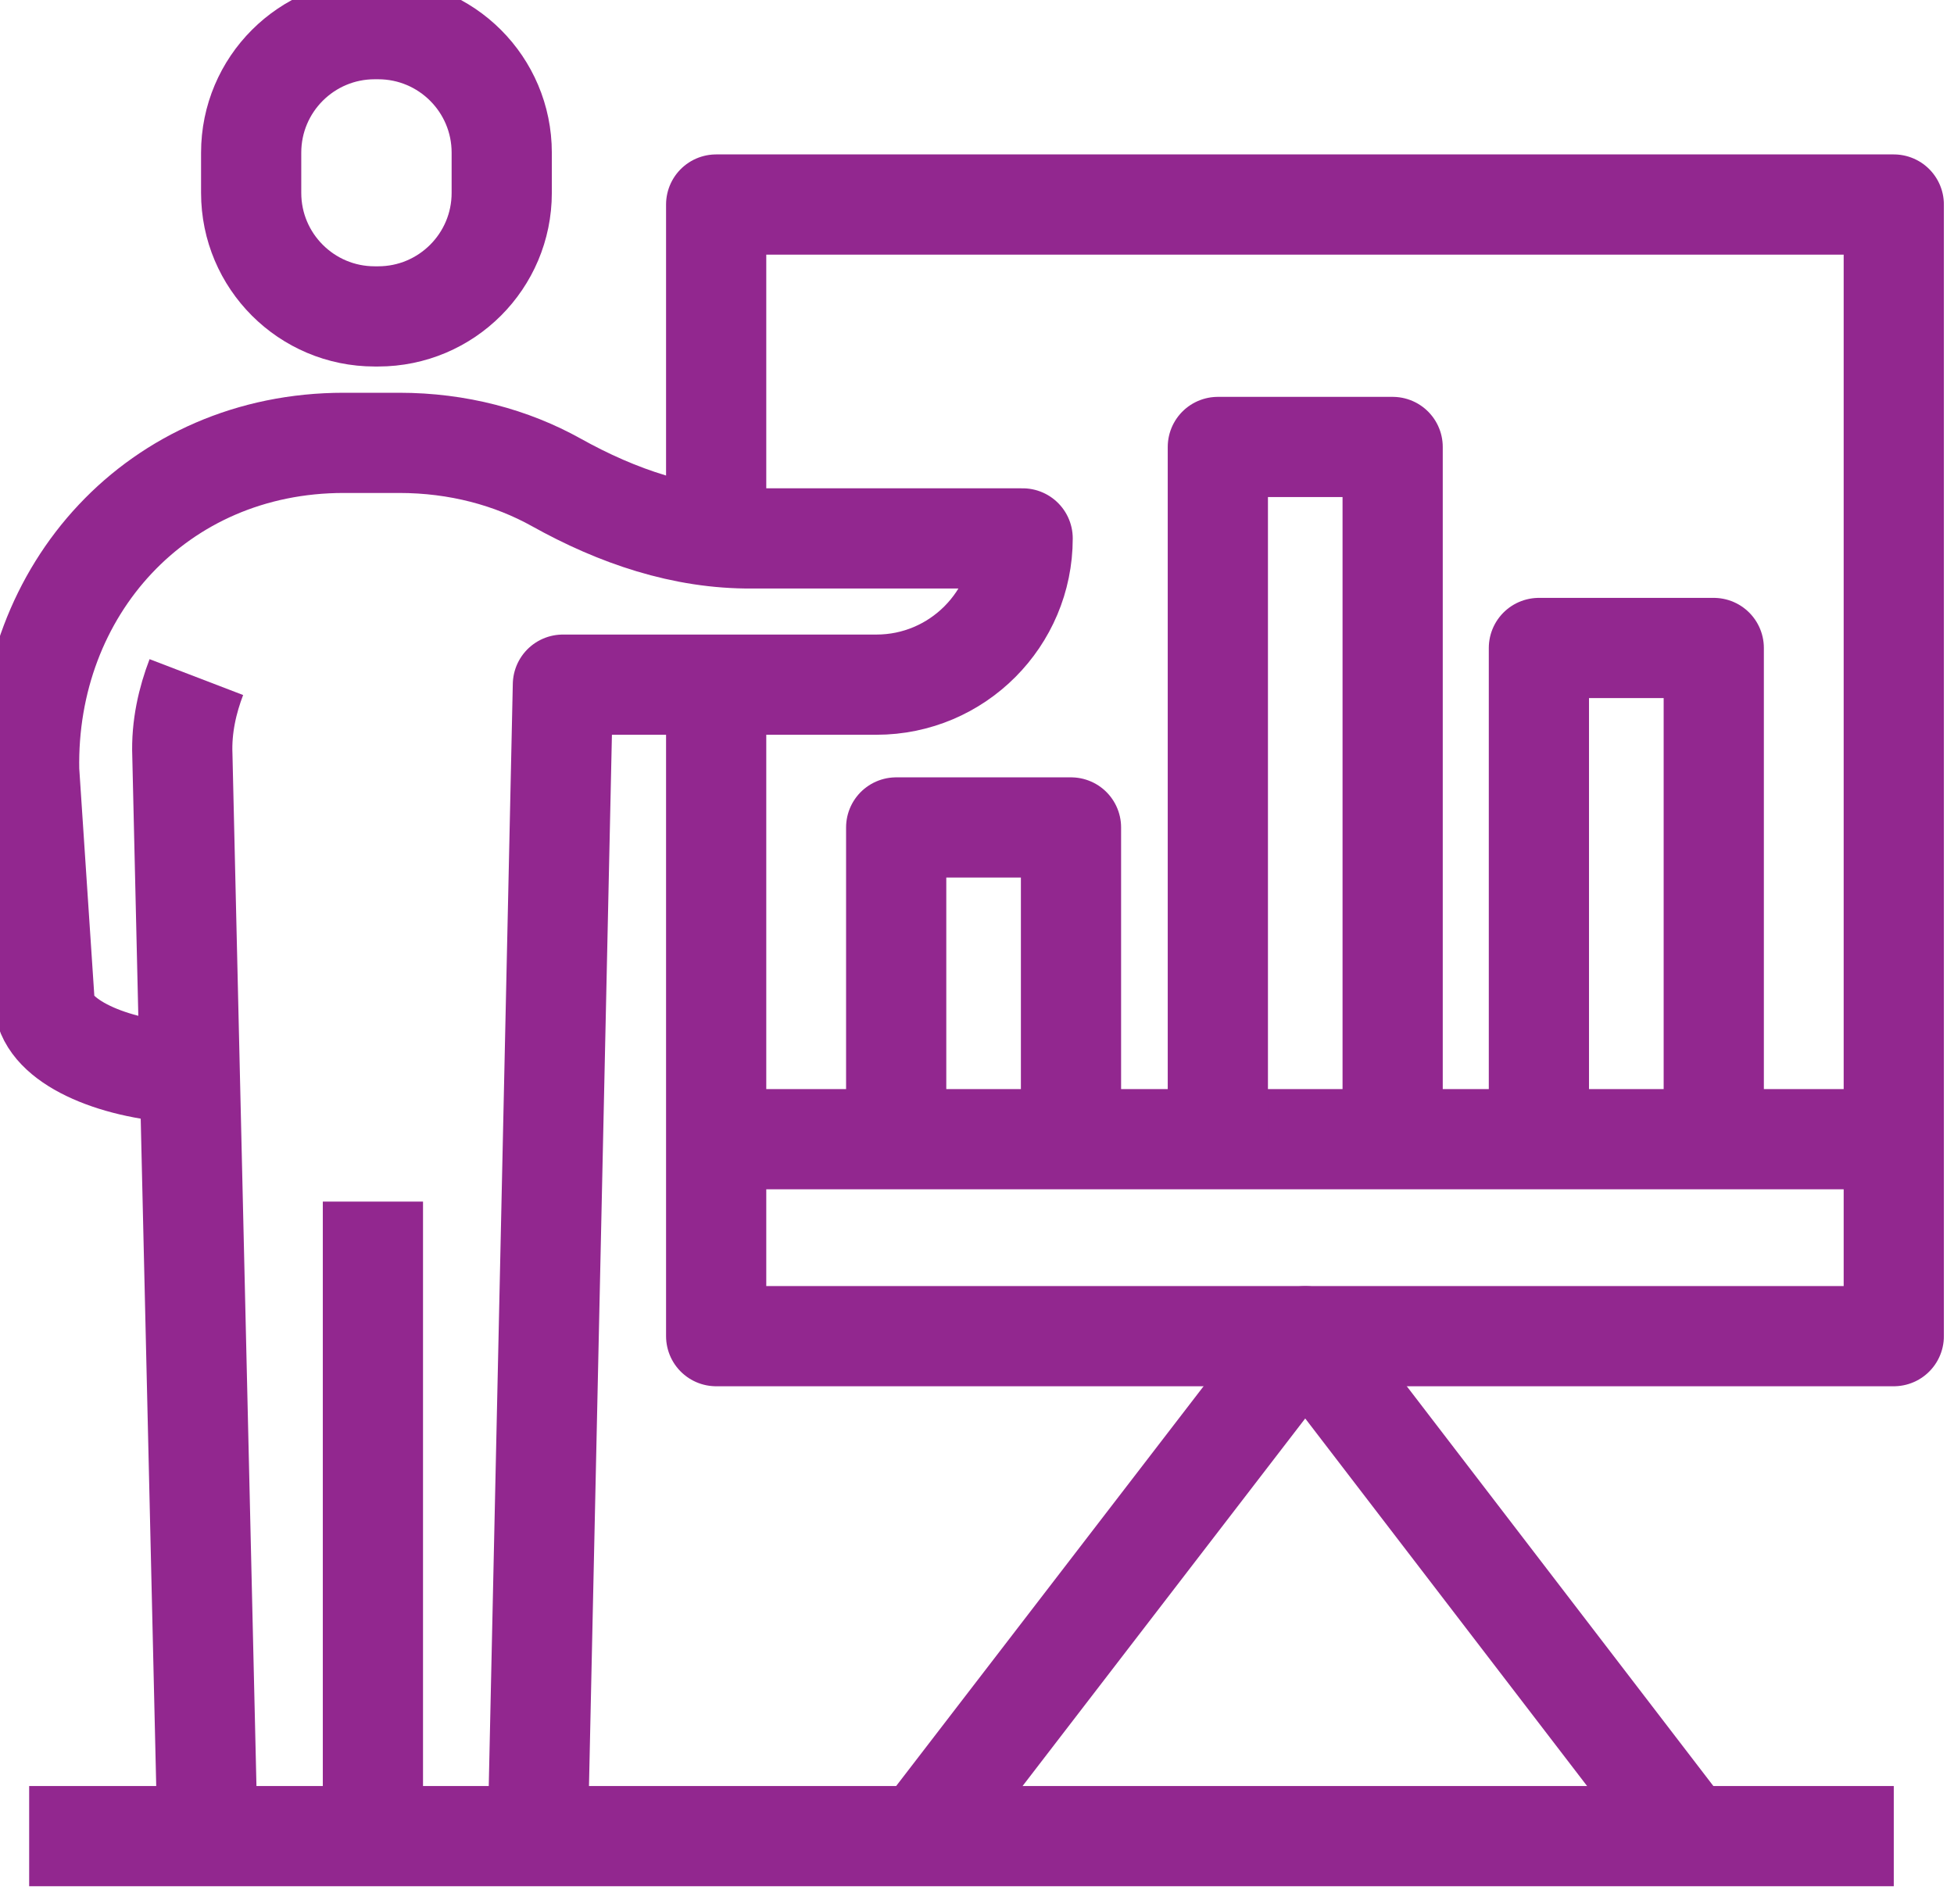 <?xml version="1.0" encoding="UTF-8"?> <svg xmlns="http://www.w3.org/2000/svg" width="39" height="38" viewBox="0 0 39 38" fill="none"><path d="M14.294 10.7V4.082H37.798V26.668H14.294V13.677" stroke="#92278F" stroke-width="2" stroke-linejoin="round"></path><path d="M14.294 22.737H37.798" stroke="#92278F" stroke-width="2" stroke-linejoin="round"></path><path d="M18.352 36.682L26.052 26.669L33.704 36.647" stroke="#92278F" stroke-width="2" stroke-linejoin="round"></path><path d="M0.582 36.647H37.798" stroke="#92278F" stroke-width="2" stroke-linejoin="round"></path><path d="M17.887 22.737V16.515H21.376V22.737" stroke="#92278F" stroke-width="2" stroke-linejoin="round"></path><path d="M24.307 22.738V8.921H27.796V22.738" stroke="#92278F" stroke-width="2" stroke-linejoin="round"></path><path d="M30.715 22.737V12.933H34.205V22.737" stroke="#92278F" stroke-width="2" stroke-linejoin="round"></path><path d="M7.443 36.578V23.982" stroke="#92278F" stroke-width="2" stroke-linejoin="round"></path><path d="M4.14 36.577L3.64 15.073C3.617 14.503 3.745 13.968 3.919 13.514" stroke="#92278F" stroke-width="2" stroke-linejoin="round"></path><path d="M7.548 0.582H7.478C6.117 0.582 5.013 1.685 5.013 3.047V3.85C5.013 5.211 6.117 6.315 7.478 6.315H7.548C8.91 6.315 10.014 5.211 10.014 3.85V3.047C10.014 1.685 8.91 0.582 7.548 0.582Z" stroke="#92278F" stroke-width="2" stroke-linejoin="round"></path><path d="M10.735 36.577L11.235 13.665H17.492C19.108 13.665 20.411 12.351 20.411 10.746H15.015C13.631 10.758 12.316 10.304 11.107 9.63C10.211 9.13 9.141 8.839 7.967 8.839H6.862C3.14 8.839 0.512 11.781 0.582 15.375L0.896 20.109C1.058 20.841 2.338 21.365 3.768 21.423" stroke="#92278F" stroke-width="2" stroke-linejoin="round"></path></svg> 